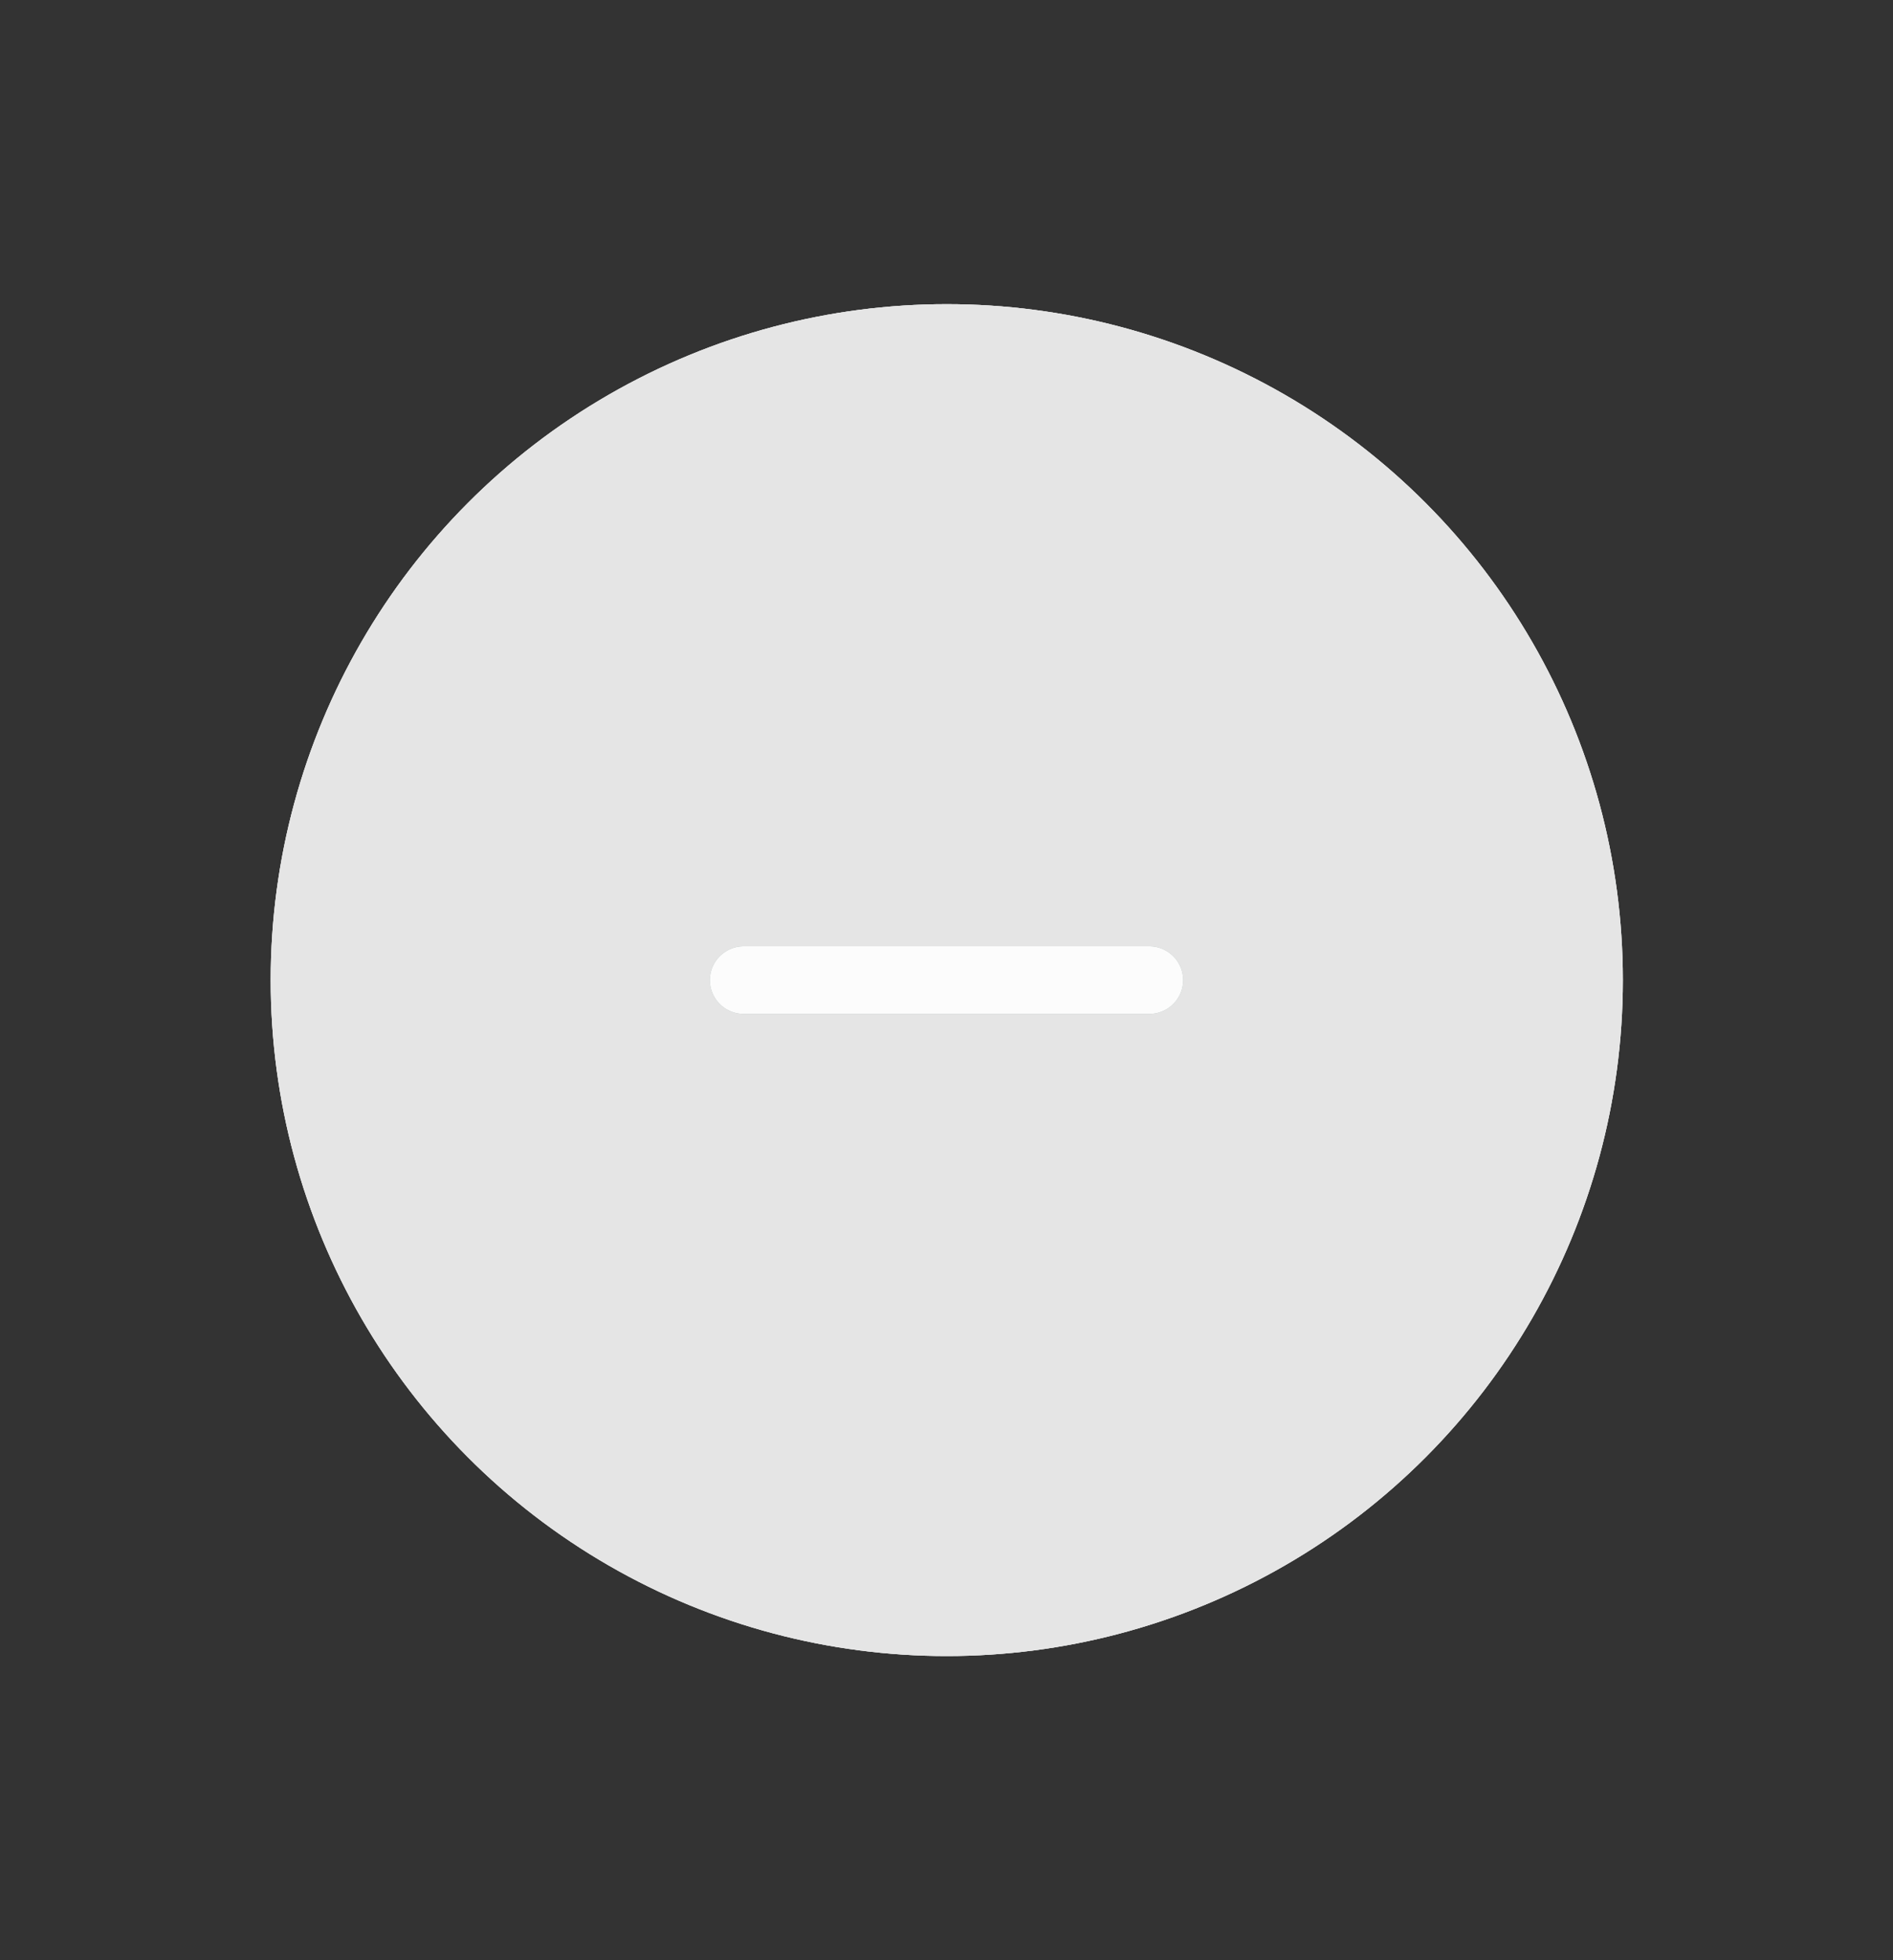 <svg width="28" height="29" viewBox="0 0 28 29" fill="none" xmlns="http://www.w3.org/2000/svg">
<rect x="0" y="0" width="28" height="29" fill="#333333" stroke="none"/>
<circle cx="14.004" cy="14.5" r="10" fill="#FCFCFC"/>
<circle cx="14.004" cy="14.5" r="10" fill="#F3F6F6" fill-opacity="0.5"/>
<circle cx="14.004" cy="14.5" r="10" fill="#E5E5E5"/>
<path d="M17 14.5H14H11" stroke="#9EADAA" stroke-linecap="round"/>
<path d="M17 14.5H14H11" stroke="#FCFCFC" stroke-linecap="round"/>
</svg>

